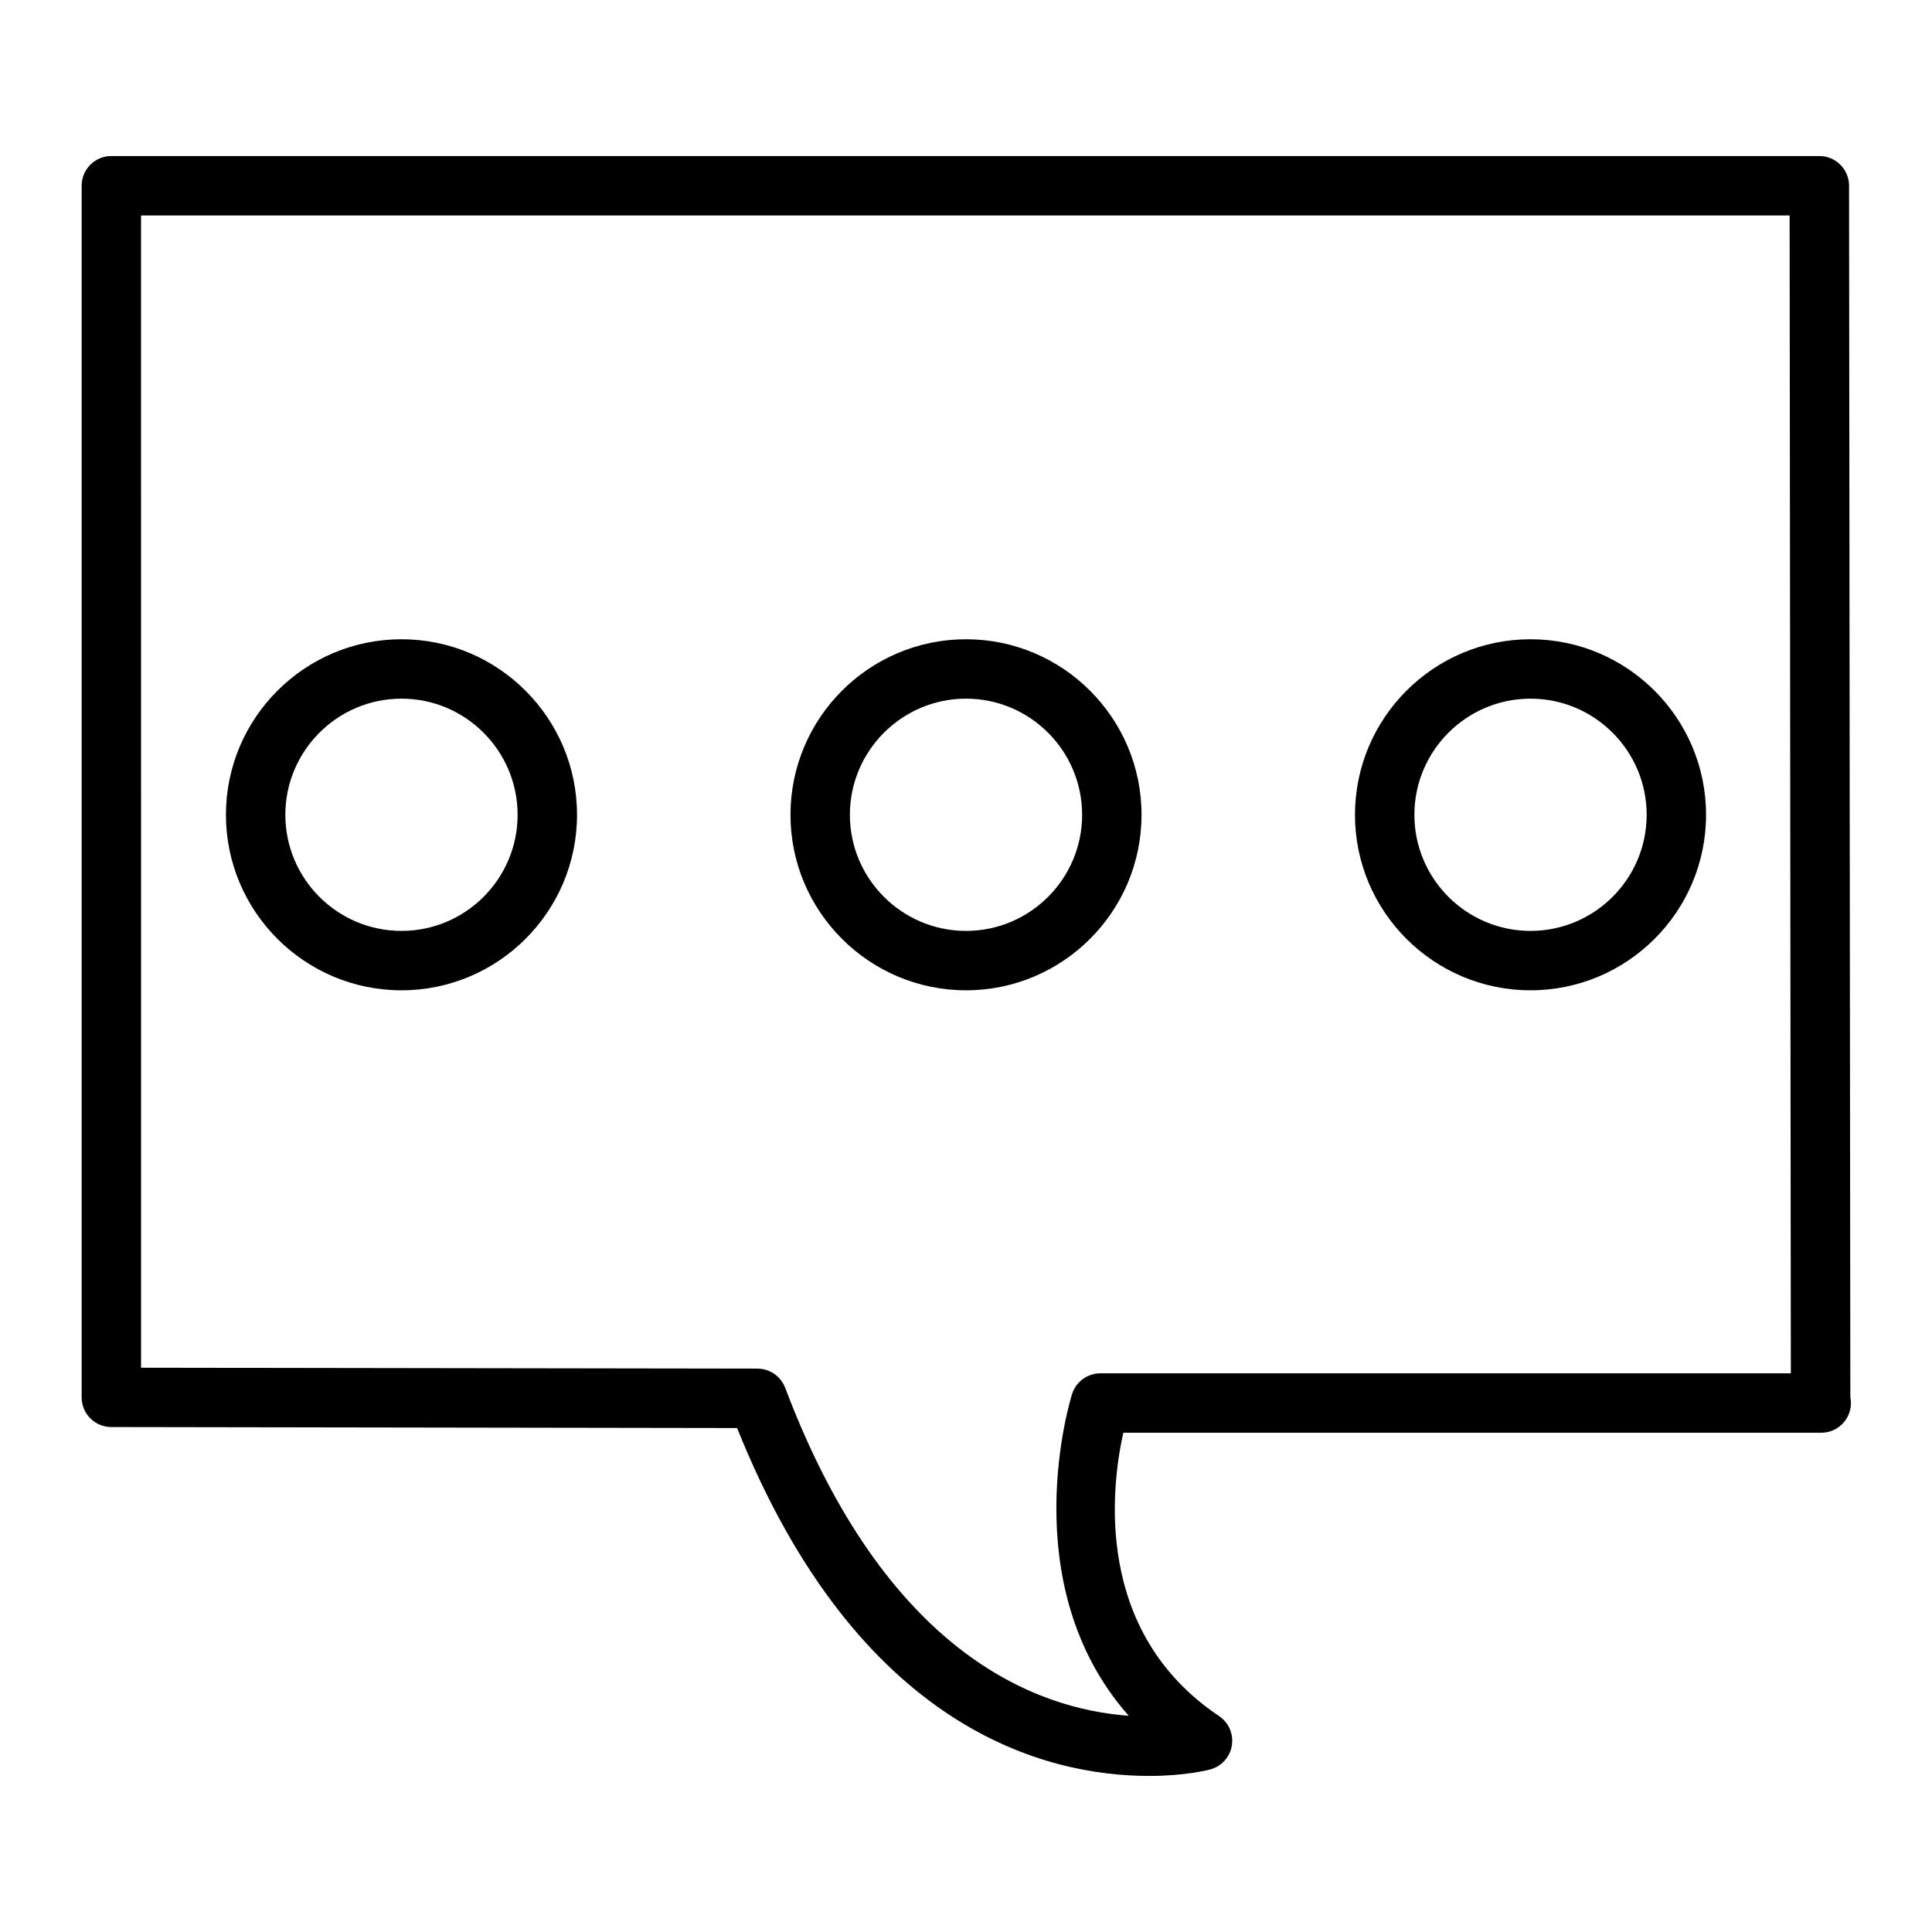 <?xml version="1.0" encoding="UTF-8"?>
<!-- Uploaded to: SVG Repo, www.svgrepo.com, Generator: SVG Repo Mixer Tools -->
<svg fill="#000000" width="800px" height="800px" version="1.1" viewBox="144 144 512 512" xmlns="http://www.w3.org/2000/svg">
 <g>
  <path d="m448.5 614.64c-27.199 0-77.051-12.121-109.16-92.195l-165.84-0.262c-4.344-0.008-7.863-3.527-7.863-7.871v-321.09c0-4.352 3.527-7.871 7.871-7.871h452.64c4.344 0 7.863 3.519 7.871 7.863l0.34 321.02c0.102 0.512 0.156 1.047 0.156 1.582 0 4.352-3.519 7.871-7.871 7.871-0.039 0.008-0.102 0.008-0.156 0l-184.8 0.004c-3.172 14.227-8.004 52.719 25.371 75.082 2.566 1.723 3.891 4.785 3.387 7.84-0.504 3.047-2.754 5.512-5.738 6.312-0.66 0.176-6.699 1.719-16.199 1.719zm-267.12-108.18 163.35 0.242c3.273 0.008 6.195 2.031 7.352 5.086 26.609 70.375 66.496 85.152 91.039 86.906-30.953-35.023-15.176-84.773-14.988-85.332 1.062-3.234 4.086-5.414 7.477-5.414h182.98l-0.324-306.85h-436.89z"/>
  <path d="m250.4 406.44c-25.656 0-46.523-20.859-46.523-46.508 0-25.656 20.867-46.523 46.523-46.523 25.648 0 46.516 20.867 46.516 46.523 0 25.648-20.867 46.508-46.516 46.508zm0-77.289c-16.973 0-30.781 13.809-30.781 30.781 0 16.965 13.809 30.766 30.781 30.766 16.973 0 30.773-13.801 30.773-30.766 0-16.973-13.801-30.781-30.773-30.781z"/>
  <path d="m400.01 406.44c-25.656 0-46.523-20.859-46.523-46.508 0-25.656 20.867-46.523 46.523-46.523 25.648 0 46.508 20.867 46.508 46.523 0 25.648-20.863 46.508-46.508 46.508zm0-77.289c-16.973 0-30.781 13.809-30.781 30.781 0 16.965 13.809 30.766 30.781 30.766 16.965 0 30.766-13.801 30.766-30.766-0.004-16.973-13.805-30.781-30.766-30.781z"/>
  <path d="m549.6 406.44c-25.656 0-46.516-20.859-46.516-46.508 0-25.656 20.859-46.523 46.516-46.523s46.523 20.867 46.523 46.523c0 25.648-20.867 46.508-46.523 46.508zm0-77.289c-16.965 0-30.773 13.809-30.773 30.781 0 16.965 13.809 30.766 30.773 30.766 16.973 0 30.781-13.801 30.781-30.766 0-16.973-13.809-30.781-30.781-30.781z"/>
 </g>
</svg>
